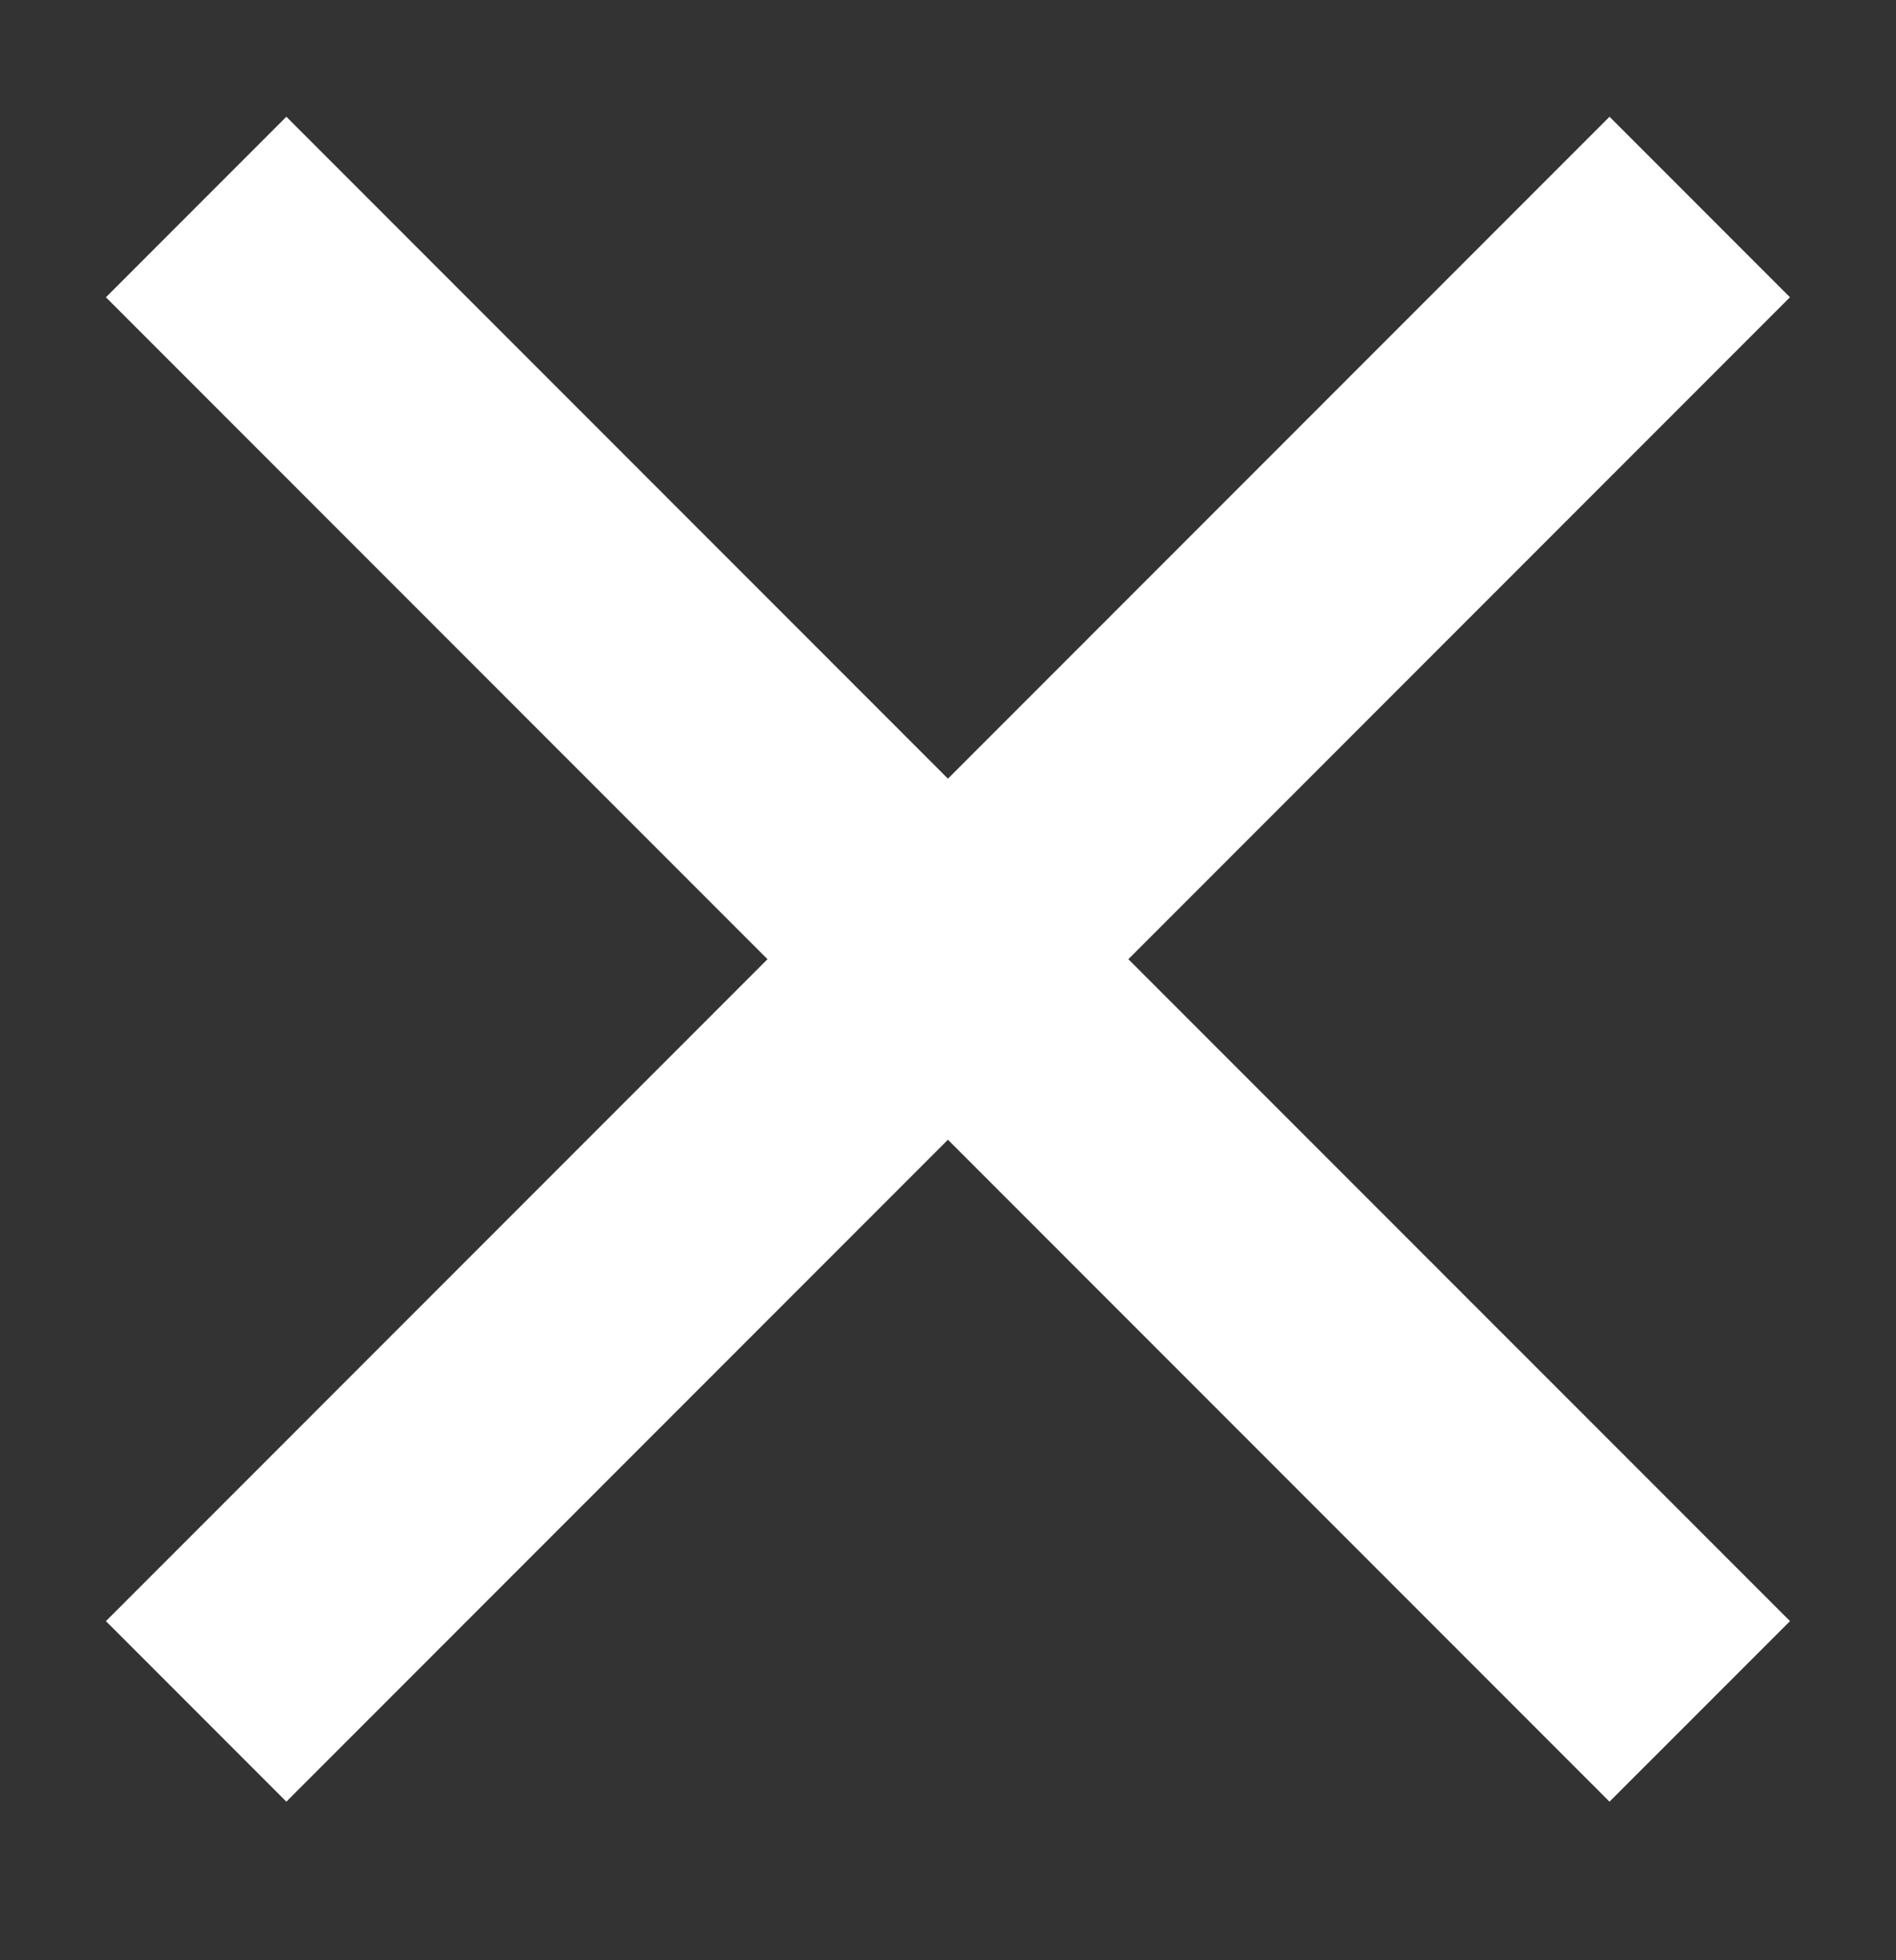 <svg width="30" height="31" viewBox="0 0 30 31" fill="none" xmlns="http://www.w3.org/2000/svg">
<rect x="0" y="0" width="30" height="31" fill="#333333" stroke="none"/>
<path fill-rule="evenodd" clip-rule="evenodd" d="M14.999 18.024L25.467 28.492L28.323 25.637L17.854 15.169L28.322 4.701L25.467 1.846L14.999 12.314L4.531 1.846L1.676 4.701L12.144 15.169L1.676 25.637L4.531 28.492L14.999 18.024Z" fill="white"/>
</svg>
